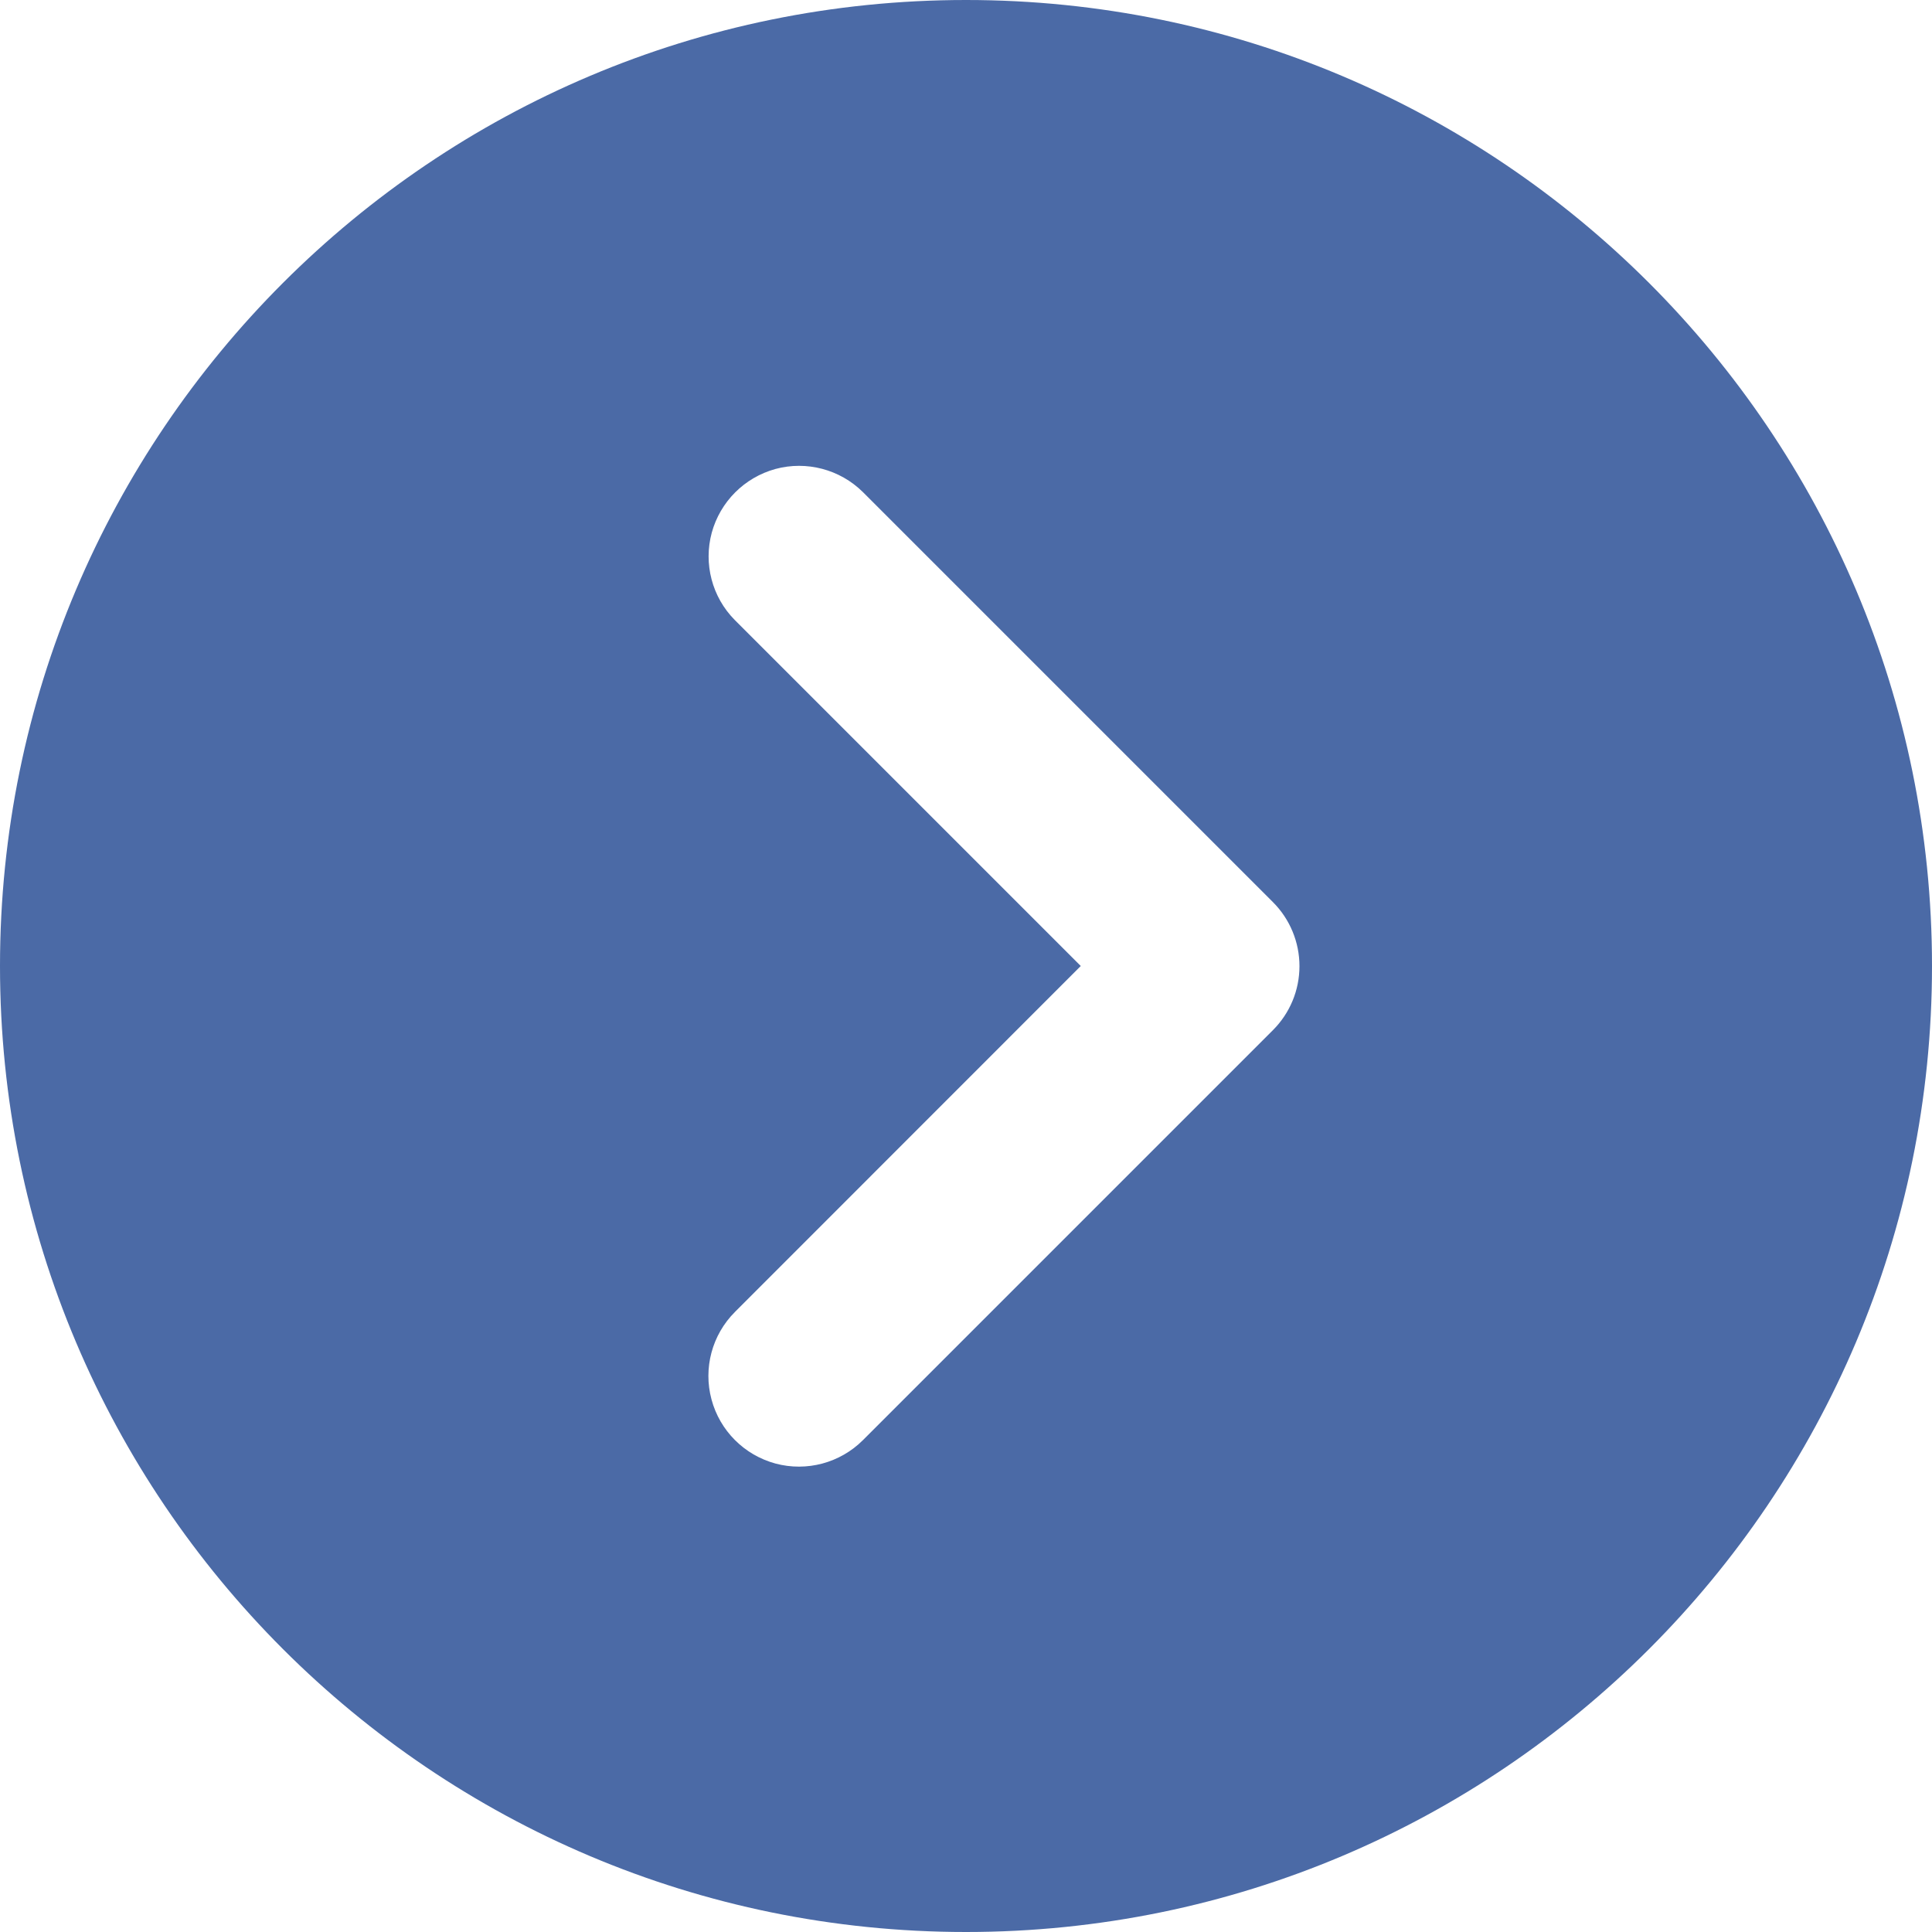<svg width="15" height="15" viewBox="0 0 15 15" fill="none" xmlns="http://www.w3.org/2000/svg">
<path d="M7.5 0C3.358 0 -1.35717e-07 3.358 -3.0311e-07 7.5C-4.70502e-07 11.642 3.358 15 7.5 15C11.642 15 15 11.642 15 7.5C15 3.358 11.642 0 7.5 0ZM6.698 3.819L9.883 7.004C10.015 7.136 10.089 7.315 10.089 7.501C10.089 7.688 10.015 7.866 9.883 7.998L6.7 11.181C6.523 11.358 6.264 11.428 6.021 11.363C5.778 11.297 5.589 11.108 5.524 10.865C5.459 10.623 5.528 10.364 5.706 10.186L8.391 7.5L5.704 4.813C5.528 4.635 5.461 4.377 5.526 4.136C5.592 3.895 5.78 3.707 6.021 3.641C6.262 3.576 6.52 3.644 6.698 3.819L6.698 3.819Z" fill="#4B6AA6"/>
</svg>
